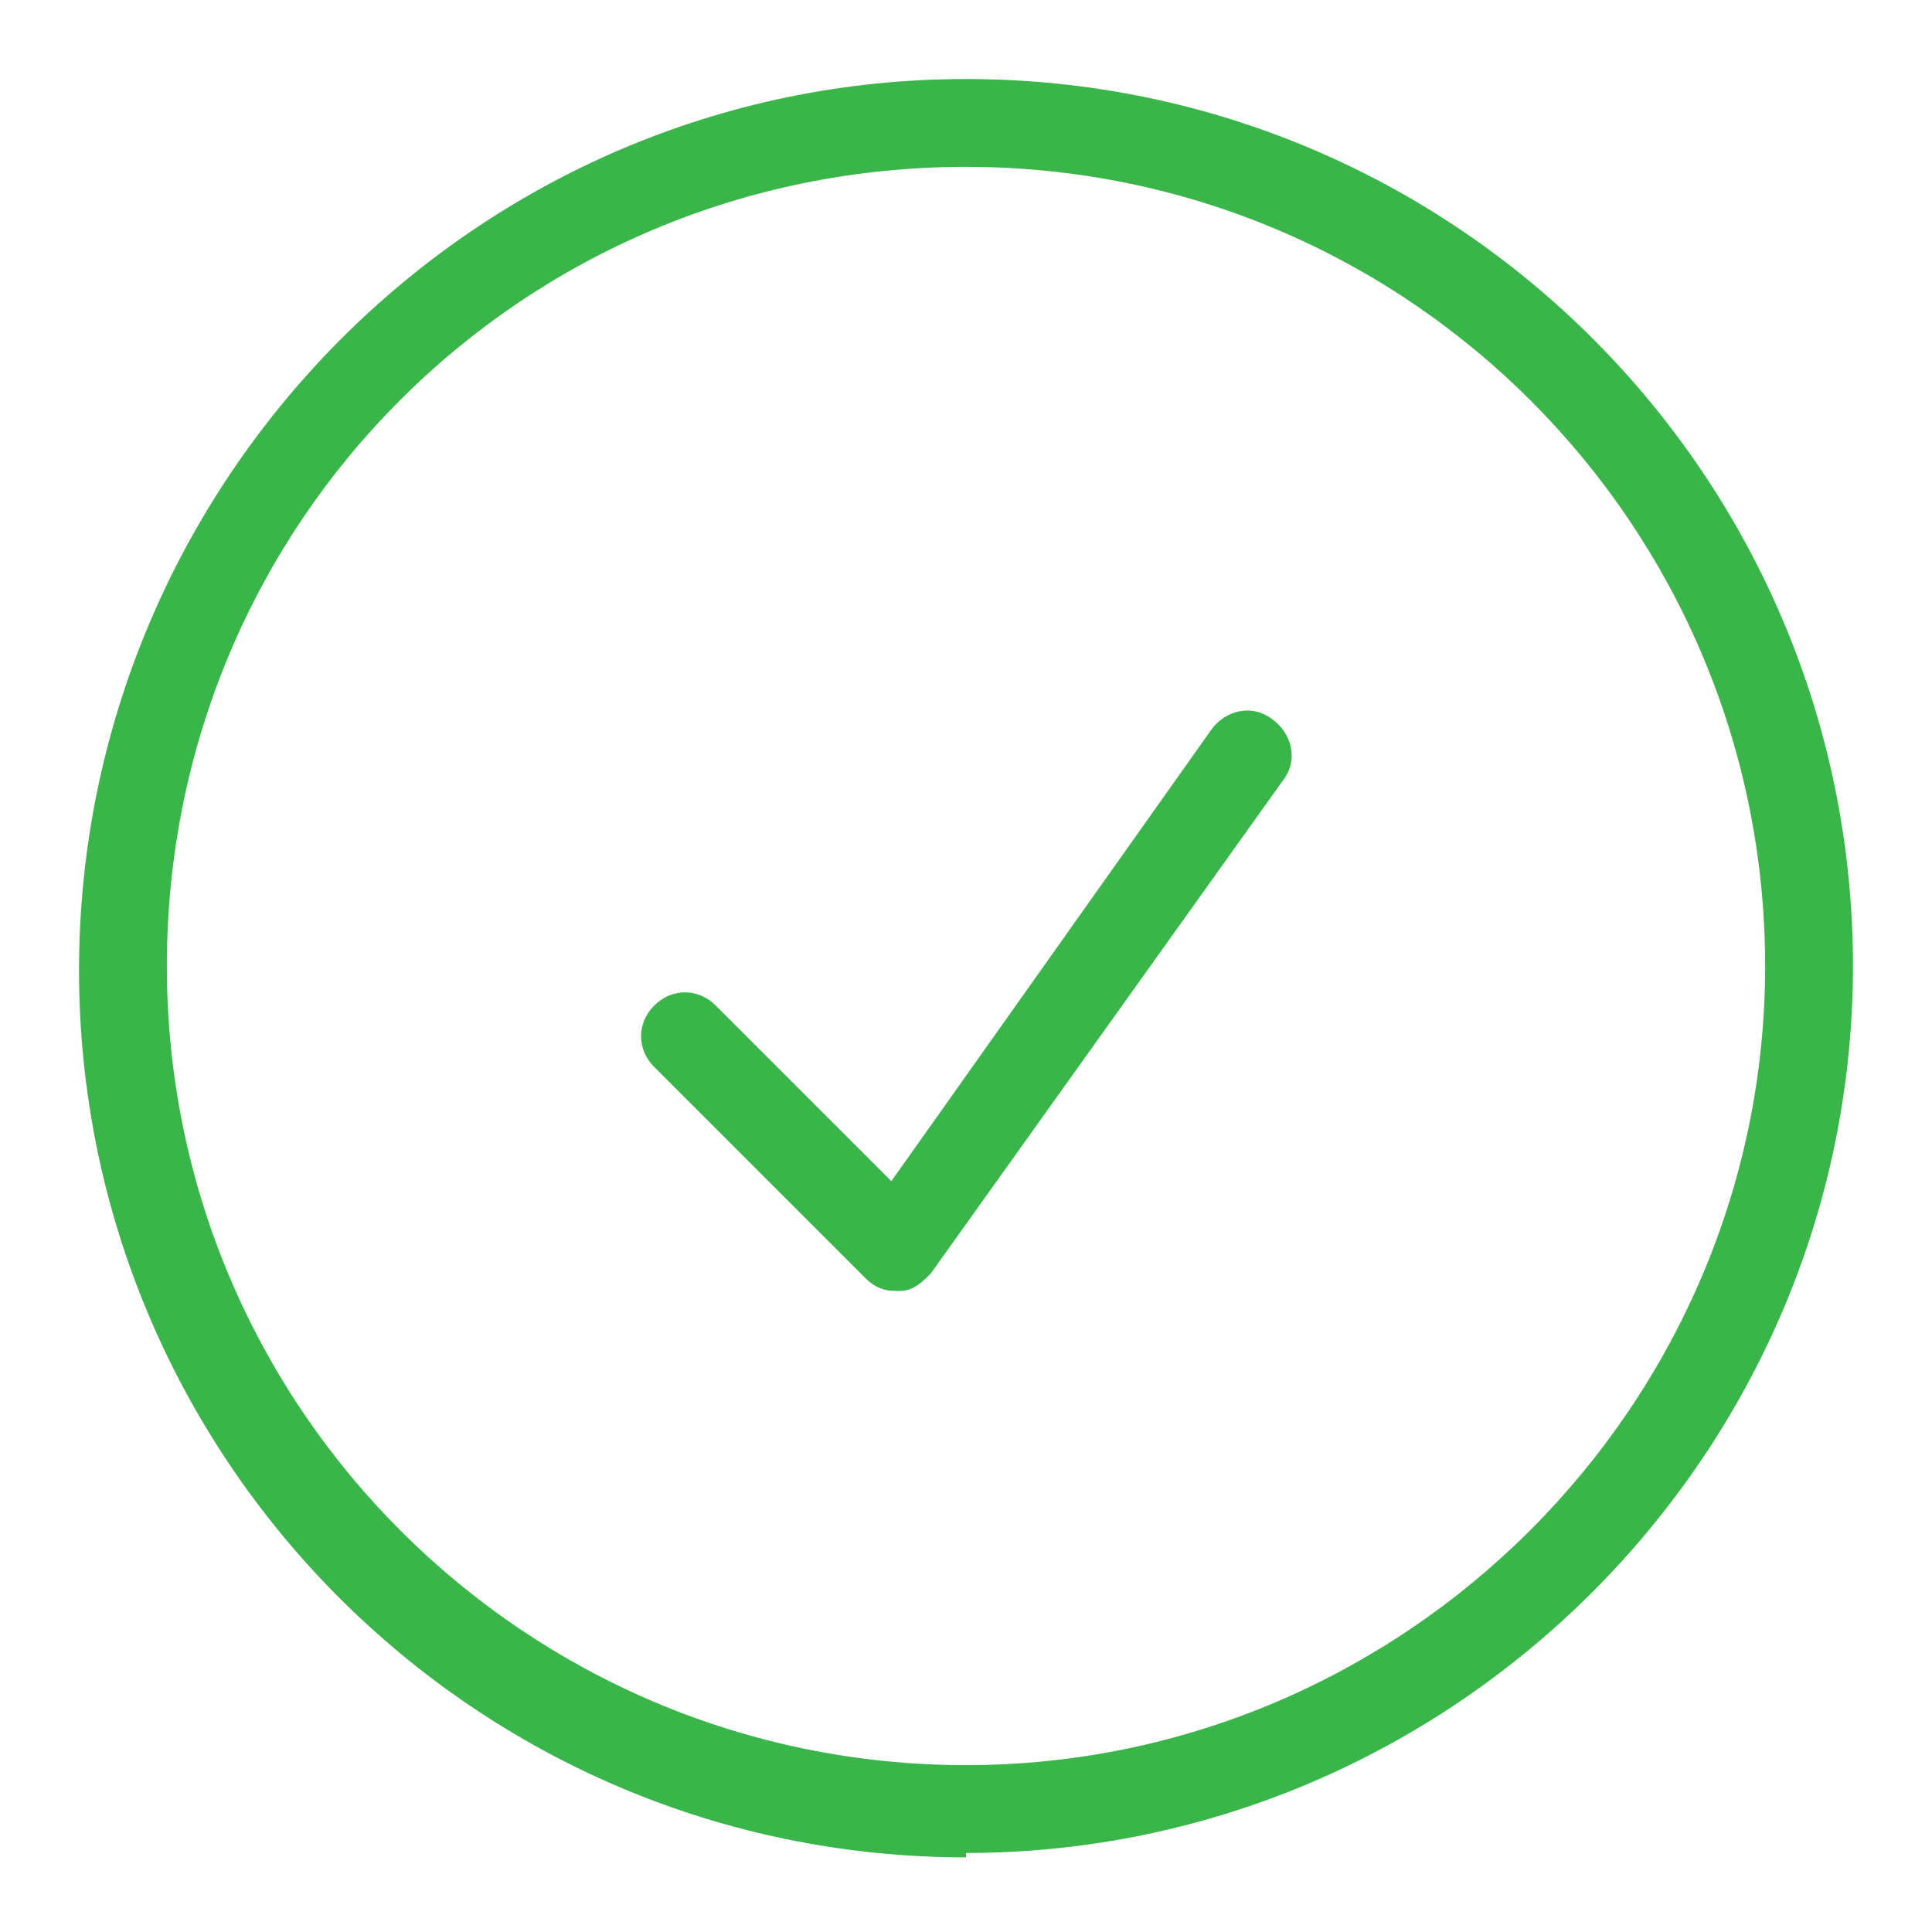 <?xml version="1.0" encoding="UTF-8"?>
<svg id="Layer_1" data-name="Layer 1" xmlns="http://www.w3.org/2000/svg" width="44" height="44" version="1.1" viewBox="0 0 44 44">
  <defs>
    <style>
      .cls-1 {
        fill: #39b54a;
        stroke-width: 0px;
      }
    </style>
  </defs>
  <path class="cls-1" d="M22,42.3c-11.2,0-20.2-9.1-20.2-20.2S10.8,1.8,22,1.8s20.2,9.1,20.2,20.2-9.1,20.2-20.2,20.2ZM22,3.8C11.9,3.8,3.8,11.9,3.8,22s8.2,18.2,18.2,18.2,18.2-8.2,18.2-18.2S32.1,3.8,22,3.8ZM20.4,29.4c-.3,0-.5-.1-.7-.3l-4.8-4.8c-.4-.4-.4-1,0-1.4s1-.4,1.4,0l4,4,7.3-10.3c.3-.4.9-.6,1.4-.2.4.3.6.9.2,1.4l-8,11.2c-.2.2-.4.4-.7.4,0,0,0,0,0,0Z"/>
</svg>